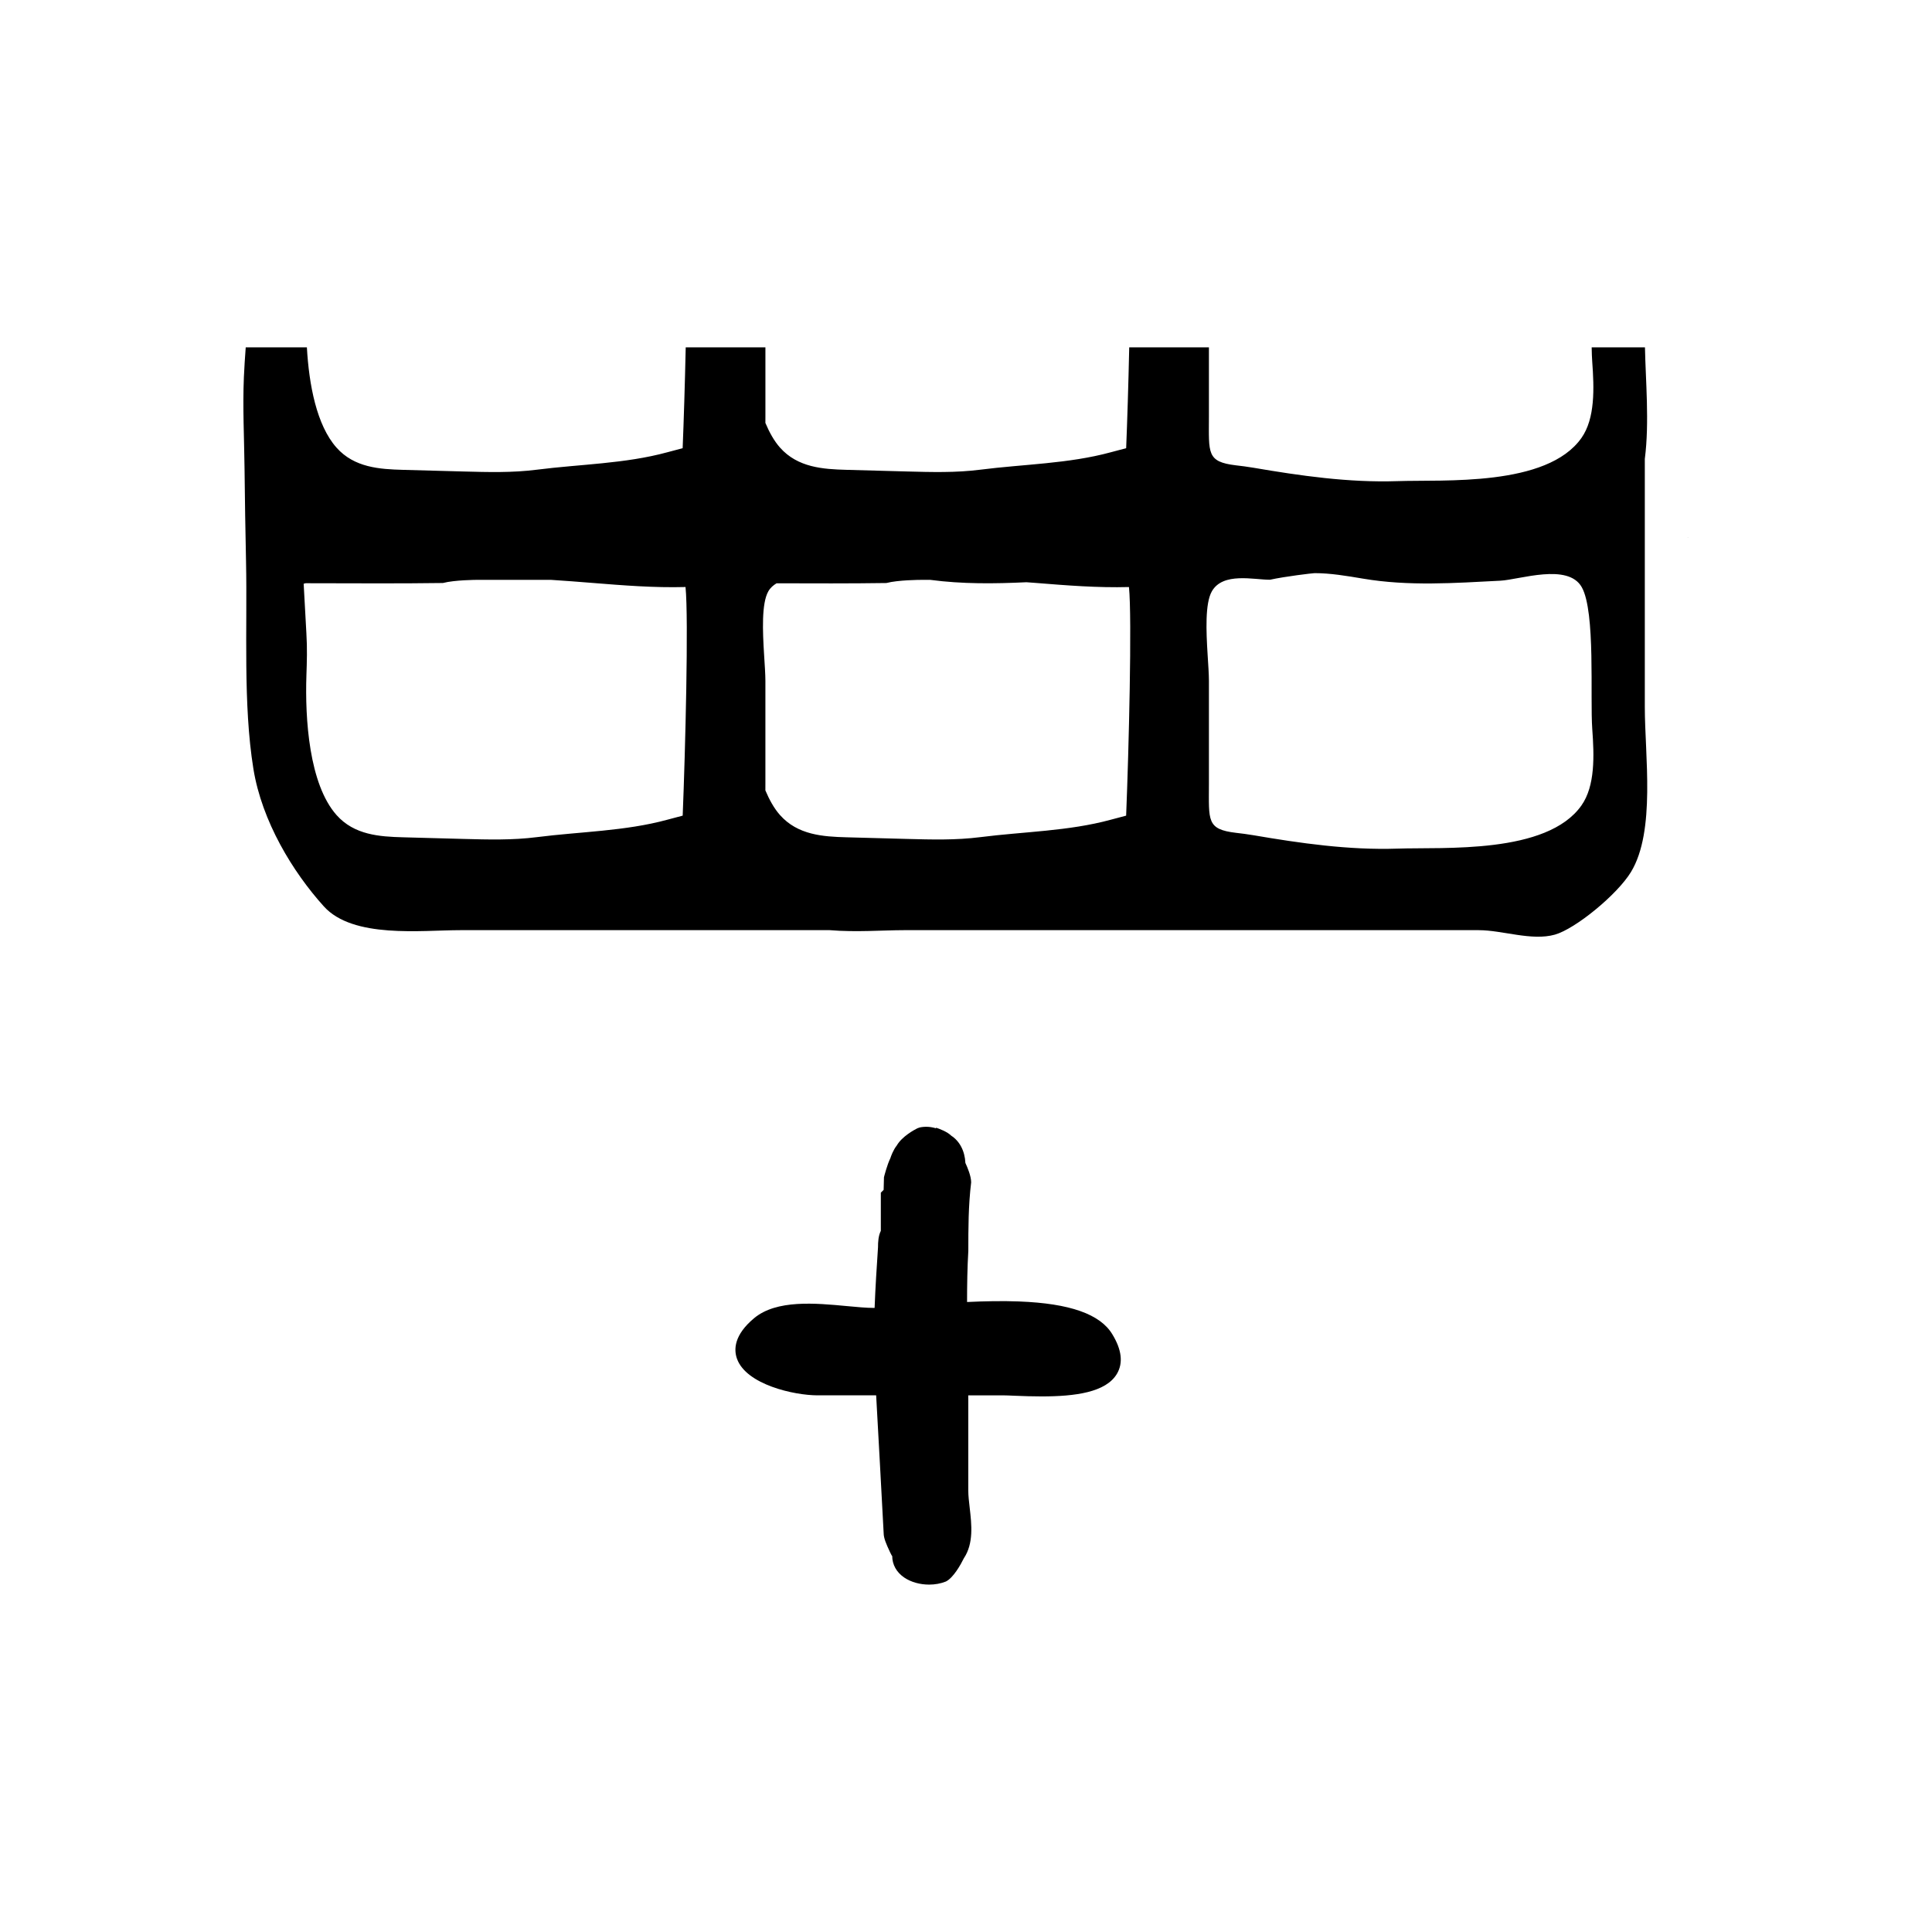 <?xml version="1.0" encoding="UTF-8"?>
<!-- Uploaded to: SVG Repo, www.svgrepo.com, Generator: SVG Repo Mixer Tools -->
<svg fill="#000000" width="800px" height="800px" version="1.1" viewBox="144 144 512 512" xmlns="http://www.w3.org/2000/svg">
 <g>
  <path d="m414.12 488.9c-4.516-0.176-9.234-0.07-13.836 0.145-0.004-4.555 0.07-9.105 0.332-13.566 0-5.871 0-11.934 0.75-18.137 0-1.652-0.973-3.965-1.527-5.144-0.152-3.234-1.559-5.812-3.75-7.227-1.062-1.059-3.152-1.832-4.004-2.117l-0.055 0.156c-1.387-0.43-2.828-0.523-4.262-0.23l-0.629 0.215c-0.957 0.48-4.098 2.188-5.492 4.586-0.902 1.117-1.551 2.871-1.684 3.34-0.855 1.715-1.617 4.719-1.703 5.059l-0.074 2.871c0 0.188 0 0.441-0.016 0.484l-0.742 0.734v10.125c-0.648 1.285-0.75 2.938-0.746 4.352-0.352 5.285-0.699 10.656-0.902 16.062-0.059 0-0.141 0.004-0.195 0.004-1.988 0-4.508-0.238-7.176-0.488-8.293-0.781-18.605-1.754-24.551 3.199-5.356 4.469-5.426 8.332-4.539 10.785 2.473 6.832 15.121 9.668 21.34 9.672h15.531c0.664 11.977 1.328 23.992 1.988 36.508 0 1.344 0.691 2.918 1.664 4.996 0.297 0.641 0.555 1.129 0.605 1.047 0 2.309 1.137 4.348 3.199 5.742 1.789 1.215 4.188 1.863 6.586 1.863 1.531 0 3.062-0.266 4.445-0.82 1.969-0.984 3.914-4.445 4.746-6.144 2.644-3.969 2.066-8.957 1.562-13.355-0.188-1.617-0.379-3.203-0.379-4.664v-24.184c0-0.324-0.012-0.664-0.016-0.988h9.168c0.73 0 1.777 0.047 3.039 0.102 2.41 0.105 4.856 0.18 7.262 0.18 8.832 0 17.043-1.066 19.945-6 1.684-2.856 1.27-6.383-1.219-10.453-3.195-5.344-11.266-8.191-24.668-8.707z"/>
  <path d="m579.9 265.56c1.238-9.613 0.195-20.871 0.031-29.512h-14.121c0.023 1.445 0.066 2.727 0.145 3.777 0.516 7.055 0.801 15.047-2.856 20.242-9.164 13-36.516 11.012-48.754 11.438-12.871 0.441-25.941-1.457-38.137-3.543-1.664-0.289-3.231-0.473-4.68-0.645-7.789-0.934-7.16-3.199-7.152-12.887 0.004-6.125 0-12.258 0-18.383h-21.121c-0.215 9.875-0.527 19.773-0.812 26.727-1.355 0.344-2.727 0.715-4.106 1.09-11.164 3.039-23.051 3.144-34.543 4.609-6.469 0.828-12.977 0.648-19.477 0.473-5.332-0.145-10.66-0.289-15.992-0.434-6.188-0.168-12.918-0.594-17.617-5.894-1.582-1.785-2.82-4.047-3.871-6.535 0.004-0.551 0.004-1.043 0.004-1.648 0.004-6.125 0-12.258 0-18.383h-21.121c-0.215 9.875-0.527 19.773-0.812 26.727-1.355 0.344-2.727 0.715-4.106 1.09-11.164 3.039-23.051 3.144-34.543 4.609-6.469 0.828-12.977 0.648-19.477 0.473-5.332-0.145-10.66-0.289-15.992-0.434-6.188-0.168-12.918-0.594-17.617-5.894-5.281-5.953-7.289-16.676-7.848-26.566h-16.207c-0.188 2.621-0.379 5.238-0.488 7.871-0.344 8.055 0.082 16.121 0.172 24.18 0.09 8.277 0.223 16.559 0.398 24.836 0.367 17.512-0.82 37.645 1.949 54.801 2.258 13.949 10.449 27.352 18.672 36.461 7.742 8.578 25.836 6.301 36.109 6.301h97.98c6.938 0.578 14.262 0 19.539 0h152.43c6.316 0 14.02 2.922 20.191 1.18 5.402-1.527 16.496-10.574 20.156-16.602 6.578-10.832 3.664-30.949 3.664-43.684v-65.84zm-254.98 94.594c-1.355 0.344-2.727 0.715-4.106 1.09-11.164 3.039-23.051 3.144-34.543 4.609-6.469 0.828-12.977 0.648-19.477 0.473-5.332-0.145-10.66-0.289-15.992-0.434-6.188-0.168-12.918-0.594-17.617-5.894-7.266-8.191-8.379-25.434-7.981-37.082 0.121-3.477 0.242-7.078-0.012-11.129-0.246-4.387-0.488-8.746-0.719-13.09 0.195-0.047 0.371-0.086 0.535-0.137 12.184 0 24.25 0.121 36.375-0.059 3.129-0.82 8.988-0.832 9.047-0.832l19.555-0.004c3.75 0.238 7.356 0.523 10.887 0.805 8.422 0.676 16.41 1.32 24.797 1.098 0.84 8.32-0.055 43.438-0.75 60.586zm117.52 0c-1.355 0.344-2.727 0.715-4.106 1.09-11.164 3.039-23.051 3.144-34.543 4.609-6.469 0.828-12.977 0.648-19.477 0.473-5.332-0.145-10.66-0.289-15.992-0.434-6.188-0.168-12.918-0.594-17.617-5.894-1.582-1.785-2.82-4.047-3.871-6.535 0.004-0.551 0.004-1.043 0.004-1.648 0.004-9.125 0-18.254 0-27.379 0-1.738-0.18-4.254-0.352-7.027-0.379-6.109-0.695-13.504 1.125-16.695 0.551-0.969 1.324-1.613 2.188-2.133 9.719 0.023 19.398 0.07 29.105-0.074 3.129-0.82 8.988-0.832 9.047-0.832h2.613c8.453 1.117 16.957 1.031 25.449 0.625 0.781 0.059 1.605 0.117 2.379 0.176 8.422 0.676 16.41 1.32 24.797 1.098 0.836 8.316-0.055 43.434-0.75 60.582zm120.66-2.699c-9.164 13-36.516 11.012-48.754 11.438-12.871 0.441-25.941-1.457-38.137-3.543-1.664-0.289-3.231-0.473-4.68-0.645-7.789-0.934-7.16-3.199-7.152-12.887 0.004-9.125 0-18.254 0-27.379 0-1.738-0.18-4.254-0.352-7.027-0.379-6.109-0.695-13.504 1.125-16.695 2.938-5.164 11.16-3.062 15.402-3.078 4.012-0.883 11.168-1.727 11.828-1.75 4.18 0 8.402 0.711 12.871 1.465 12.055 2.039 24.238 1.164 36.344 0.539 5.129-0.266 17.93-4.769 21.59 1.723 3.68 6.531 2.176 29.262 2.781 37.598 0.512 7.047 0.797 15.047-2.867 20.242z"/>
  <path d="m591.29 286.53c0.629-0.012-0.438-0.016 0 0z"/>
 </g>
</svg>